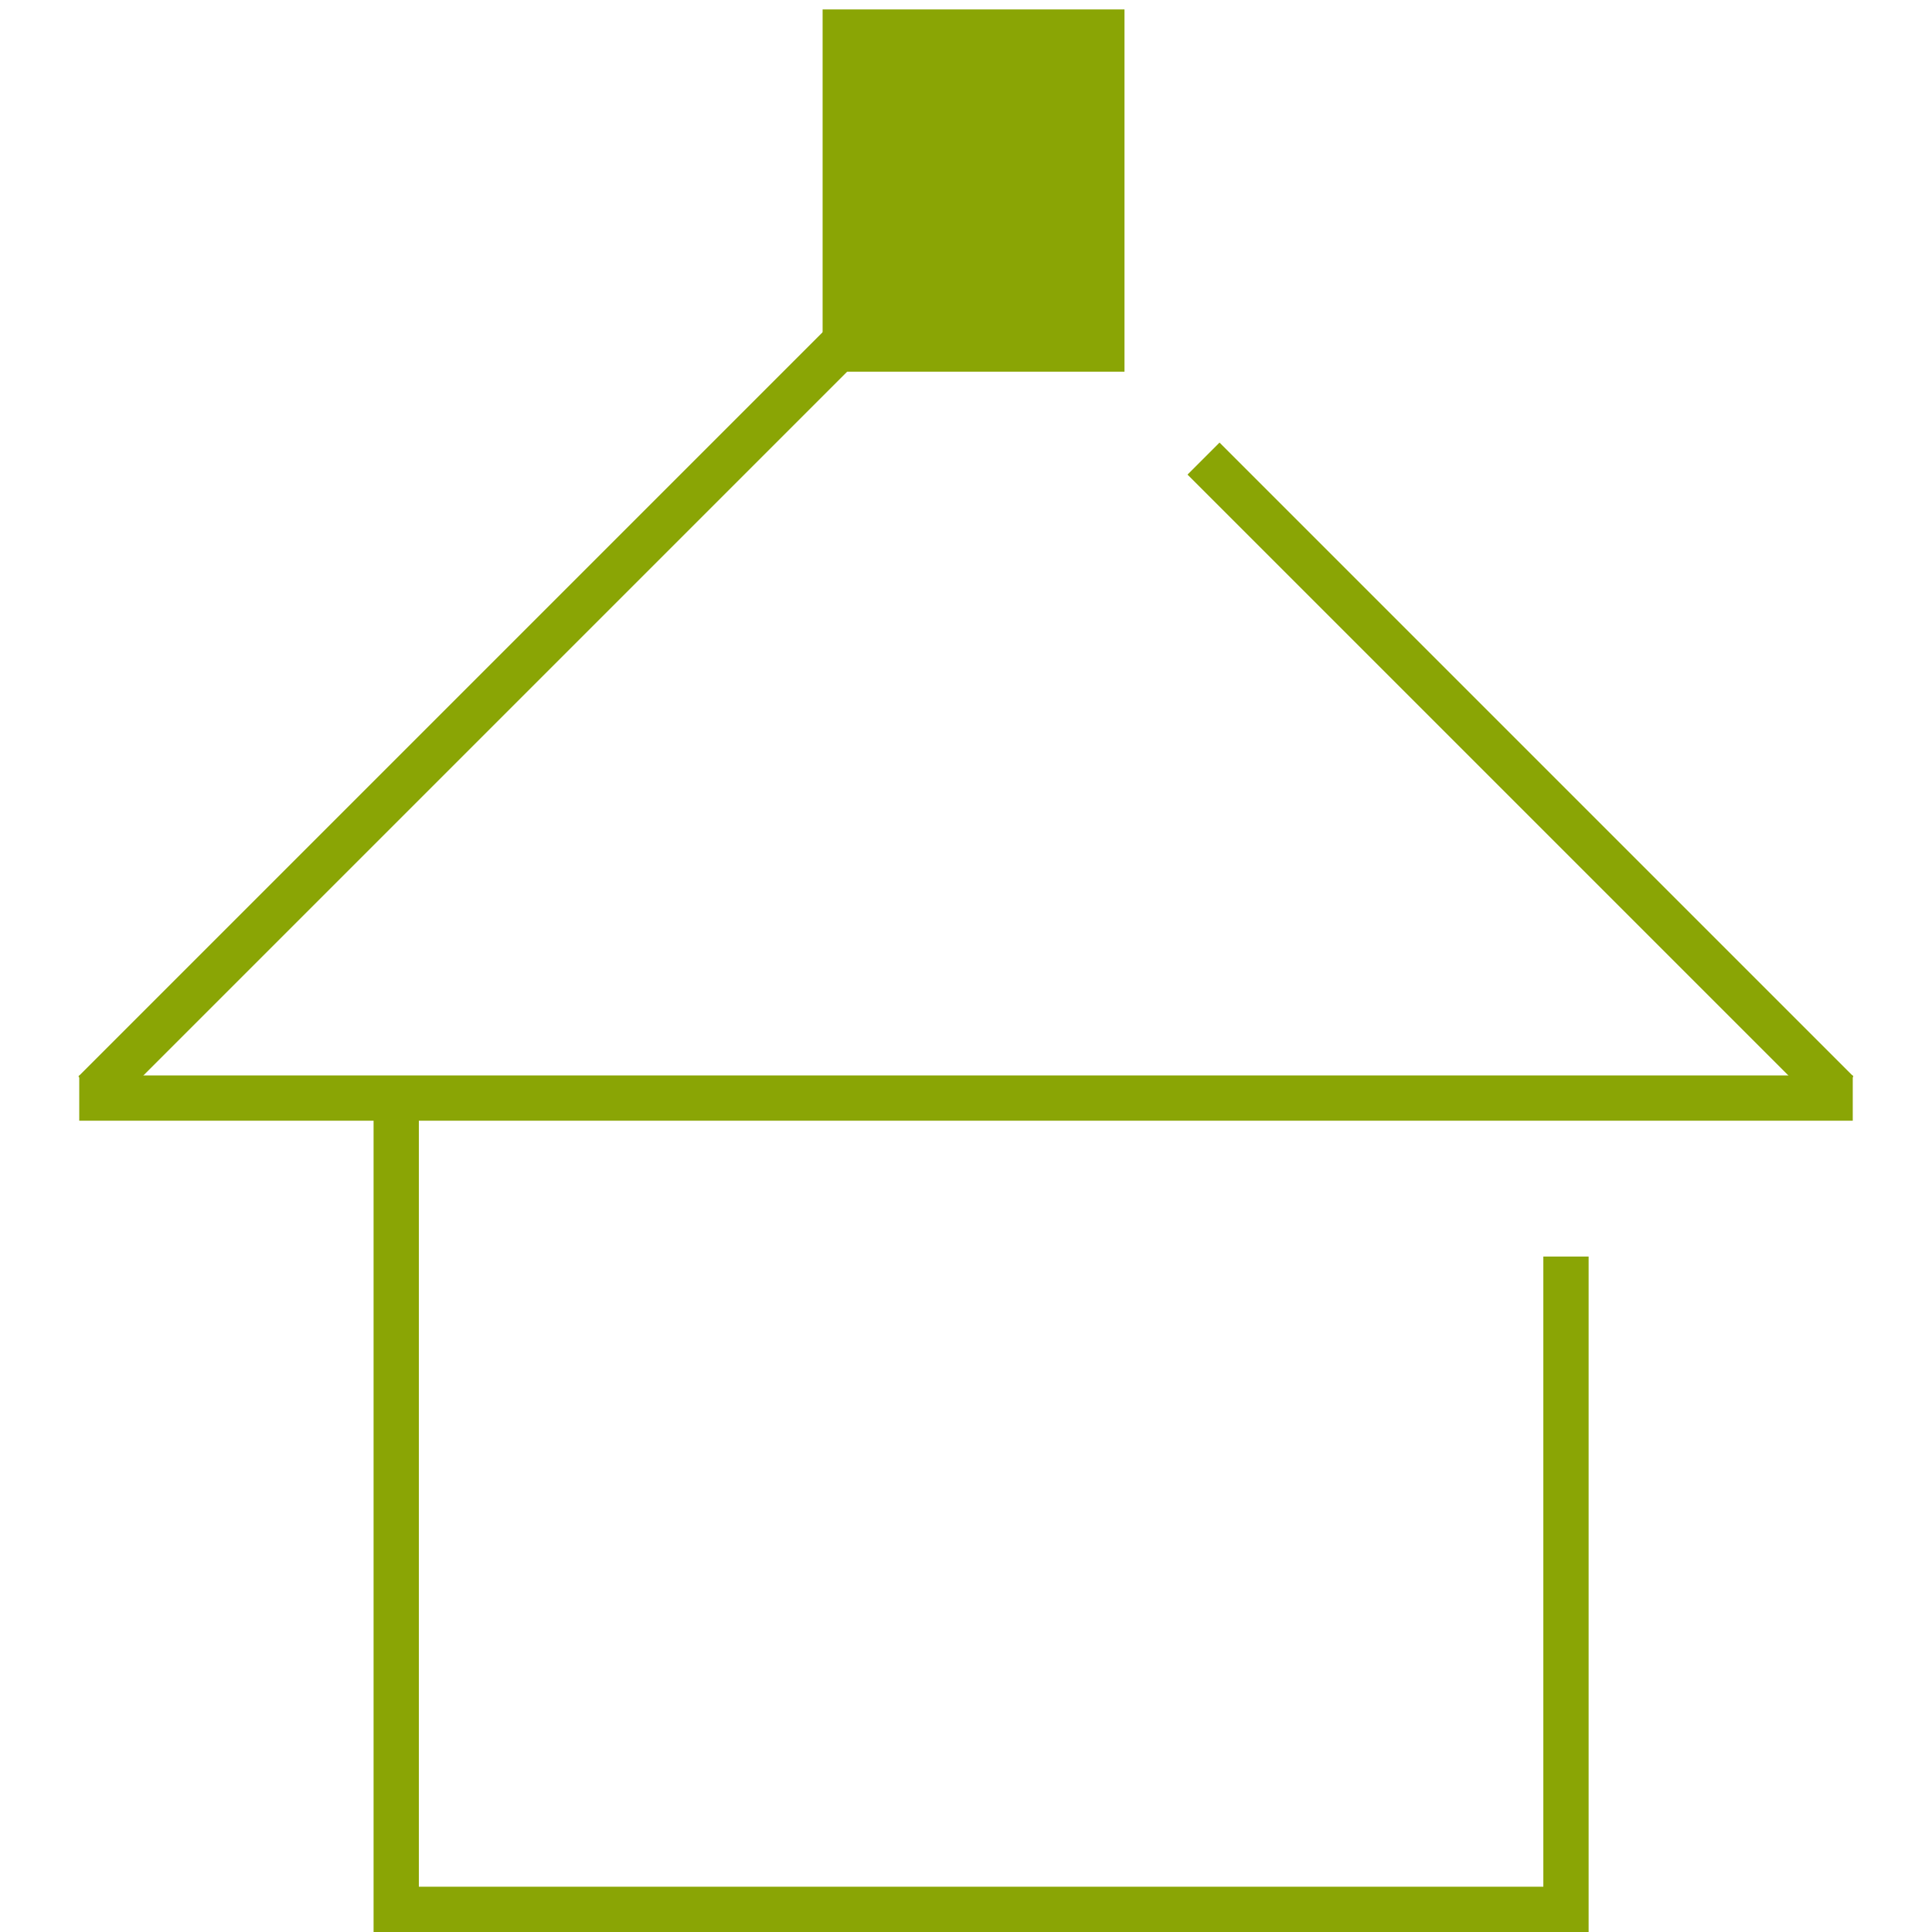 <?xml version="1.0" encoding="utf-8"?>
<!-- Generator: Adobe Illustrator 27.8.1, SVG Export Plug-In . SVG Version: 6.00 Build 0)  -->
<svg version="1.1" id="Laag_1" xmlns="http://www.w3.org/2000/svg" xmlns:xlink="http://www.w3.org/1999/xlink" x="0px" y="0px"
	 viewBox="0 0 512 512" style="enable-background:new 0 0 512 512;" xml:space="preserve">
<style type="text/css">
	.st0{fill:#8AA505;}
</style>
<g id="Rectangle_664">
	<rect x="218" y="2.5" class="st0" width="80" height="96"/>
</g>
<rect x="118" y="50.5" transform="matrix(-0.707 -0.707 0.707 -0.707 76.977 412.885)" class="st0" width="12" height="280"/>
<rect x="397" y="86.7" transform="matrix(0.707 -0.707 0.707 0.707 -27.274 345.154)" class="st0" width="12" height="237.6"/>
<rect x="21" y="285" class="st0" width="470" height="12"/>
<rect x="101" y="500" class="st0" width="310" height="12"/>
<rect x="325.5" y="416.5" transform="matrix(-1.836970e-16 1 -1 -1.836970e-16 837.5 7.5)" class="st0" width="179" height="12"/>
<rect x="-7.5" y="393.5" transform="matrix(-1.836970e-16 1 -1 -1.836970e-16 504.5 294.5)" class="st0" width="225" height="12"/>
</svg>
